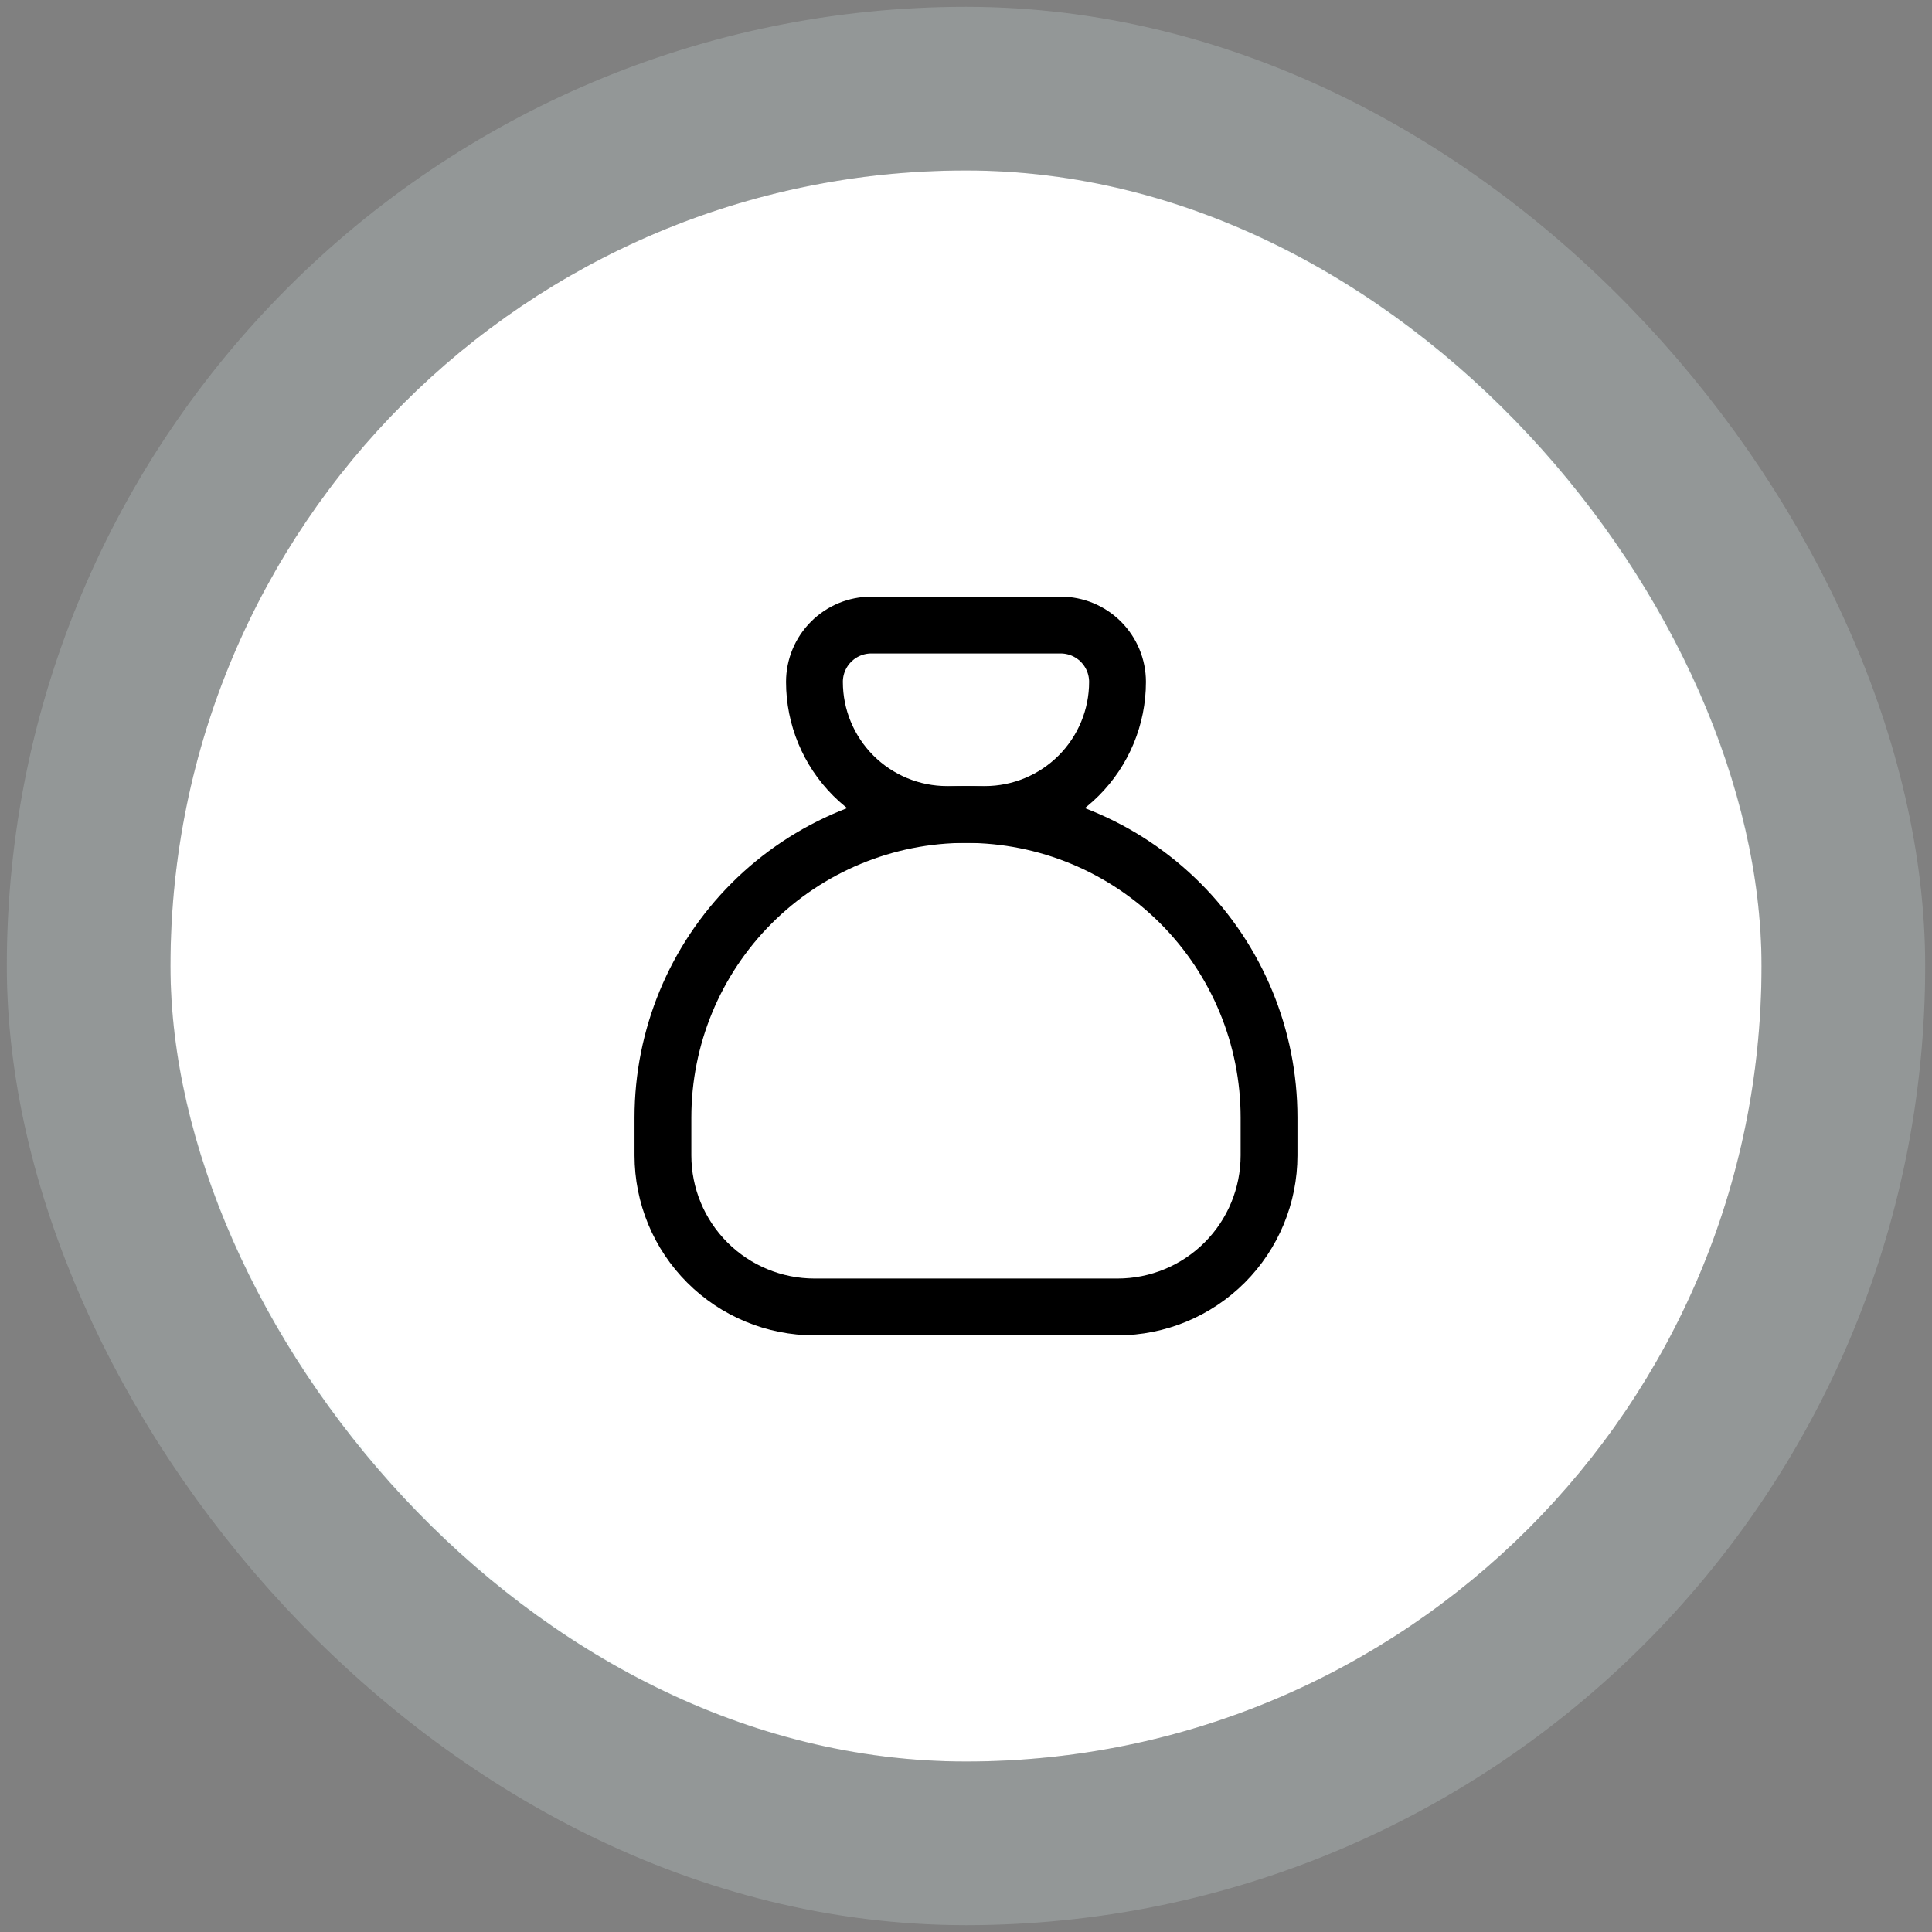 <svg width="68" height="68" viewBox="0 0 68 68" fill="none" xmlns="http://www.w3.org/2000/svg">
<rect x="0" y="0" width="68" height="68" fill="#808080" stroke="none"/>
<rect x="6" y="6" width="56" height="56" rx="28" fill="white"/>
<rect x="3.12" y="3.12" width="61.76" height="61.76" rx="30.88" stroke="#E5F5F7" stroke-opacity="0.2" stroke-width="5.76"/>
<path d="M30.666 22H37.333C37.863 22 38.372 22.211 38.747 22.586C39.122 22.961 39.333 23.47 39.333 24C39.333 25.238 38.841 26.425 37.966 27.3C37.091 28.175 35.904 28.667 34.666 28.667H33.333C32.095 28.667 30.908 28.175 30.033 27.3C29.158 26.425 28.666 25.238 28.666 24C28.666 23.47 28.877 22.961 29.252 22.586C29.627 22.211 30.136 22 30.666 22Z" stroke="black" stroke-width="2" stroke-linecap="round" stroke-linejoin="round"/>
<path d="M23.333 40.667V39.333C23.333 36.504 24.457 33.791 26.457 31.791C28.458 29.791 31.171 28.667 34 28.667C36.829 28.667 39.542 29.791 41.542 31.791C43.542 33.791 44.666 36.504 44.666 39.333V40.667C44.666 42.081 44.104 43.438 43.104 44.438C42.104 45.438 40.748 46 39.333 46H28.666C27.252 46 25.895 45.438 24.895 44.438C23.895 43.438 23.333 42.081 23.333 40.667Z" stroke="black" stroke-width="2" stroke-linecap="round" stroke-linejoin="round"/>
</svg>
